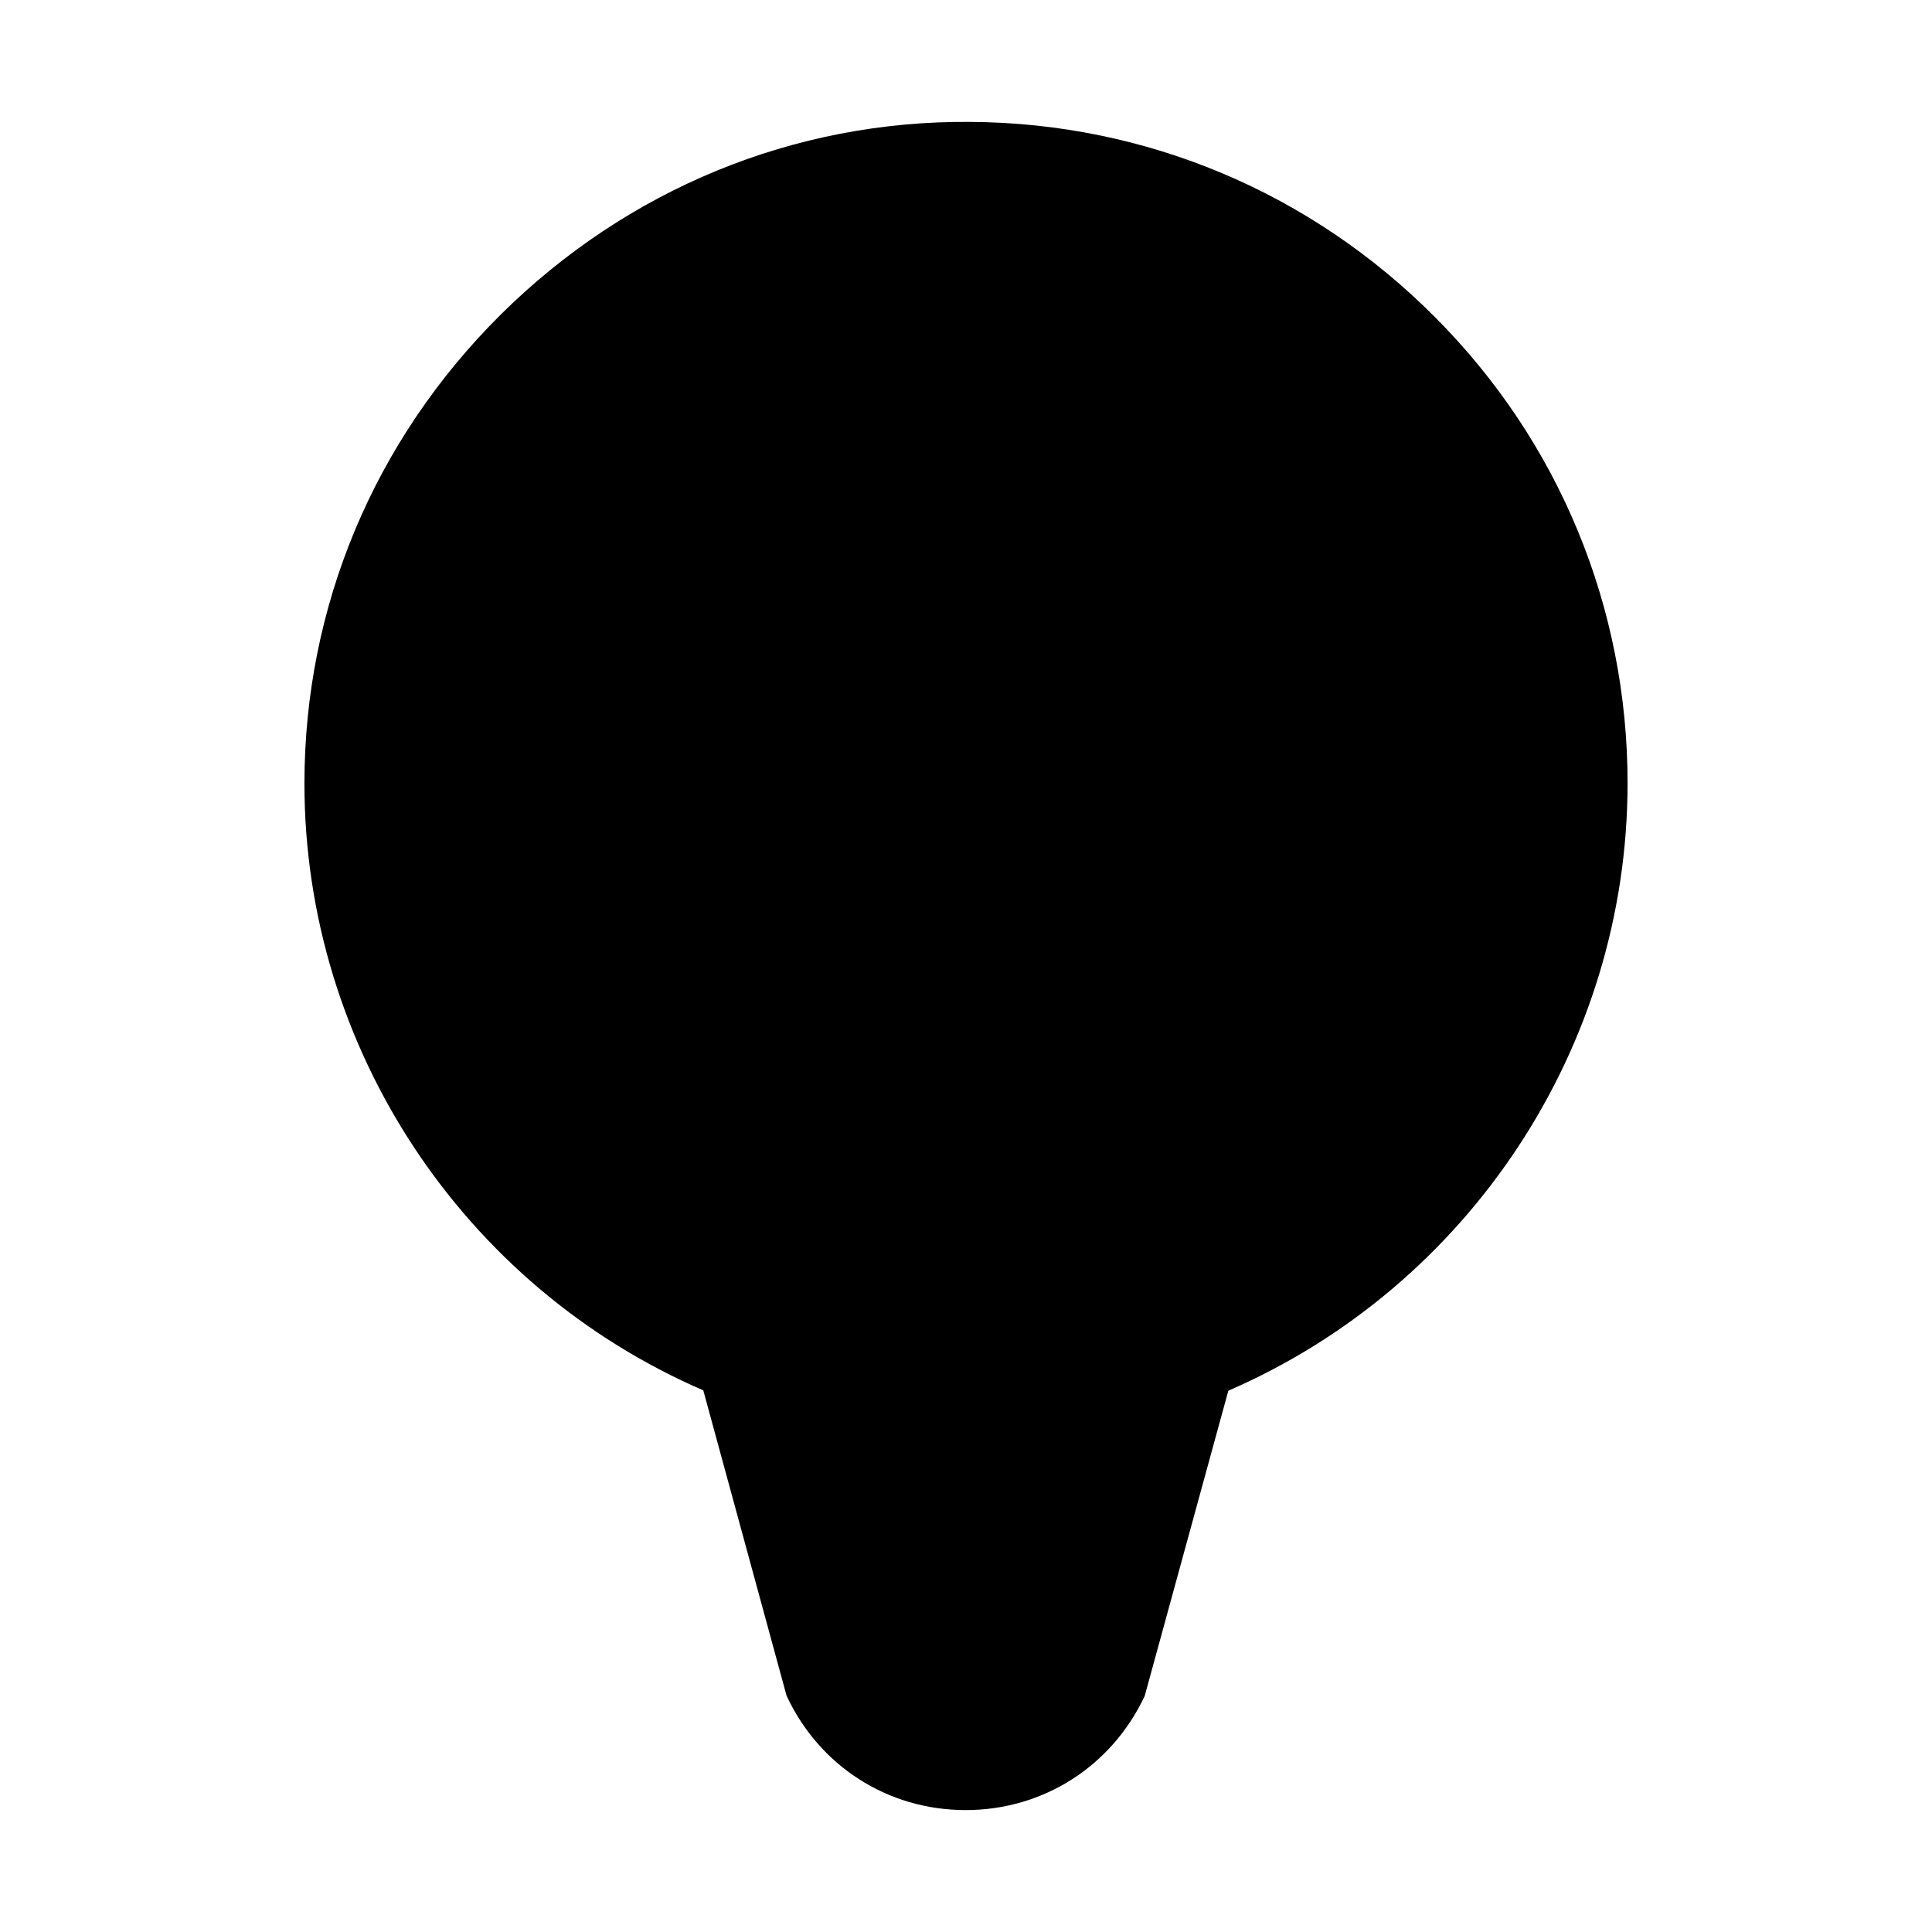 <?xml version="1.0" encoding="UTF-8"?>
<!-- Uploaded to: SVG Repo, www.svgrepo.com, Generator: SVG Repo Mixer Tools -->
<svg fill="#000000" width="800px" height="800px" version="1.1" viewBox="144 144 512 512" xmlns="http://www.w3.org/2000/svg">
 <path d="m399.9 623.69s-0.102 0 0 0c-20.656 0-38.793-11.688-47.457-30.328l-22.066-80.91c-63.684-27.512-105.7-90.891-105.7-160.82 0-46.855 18.438-90.887 51.992-124.24 33.555-33.25 77.688-51.488 124.54-51.086 46.551 0.301 90.281 18.742 123.13 51.793 32.848 32.945 50.984 76.879 50.984 123.43 0 70.031-42.117 133.41-105.8 161.02l-22.168 80.91c-8.766 18.645-26.902 30.234-47.457 30.234z"/>
</svg>